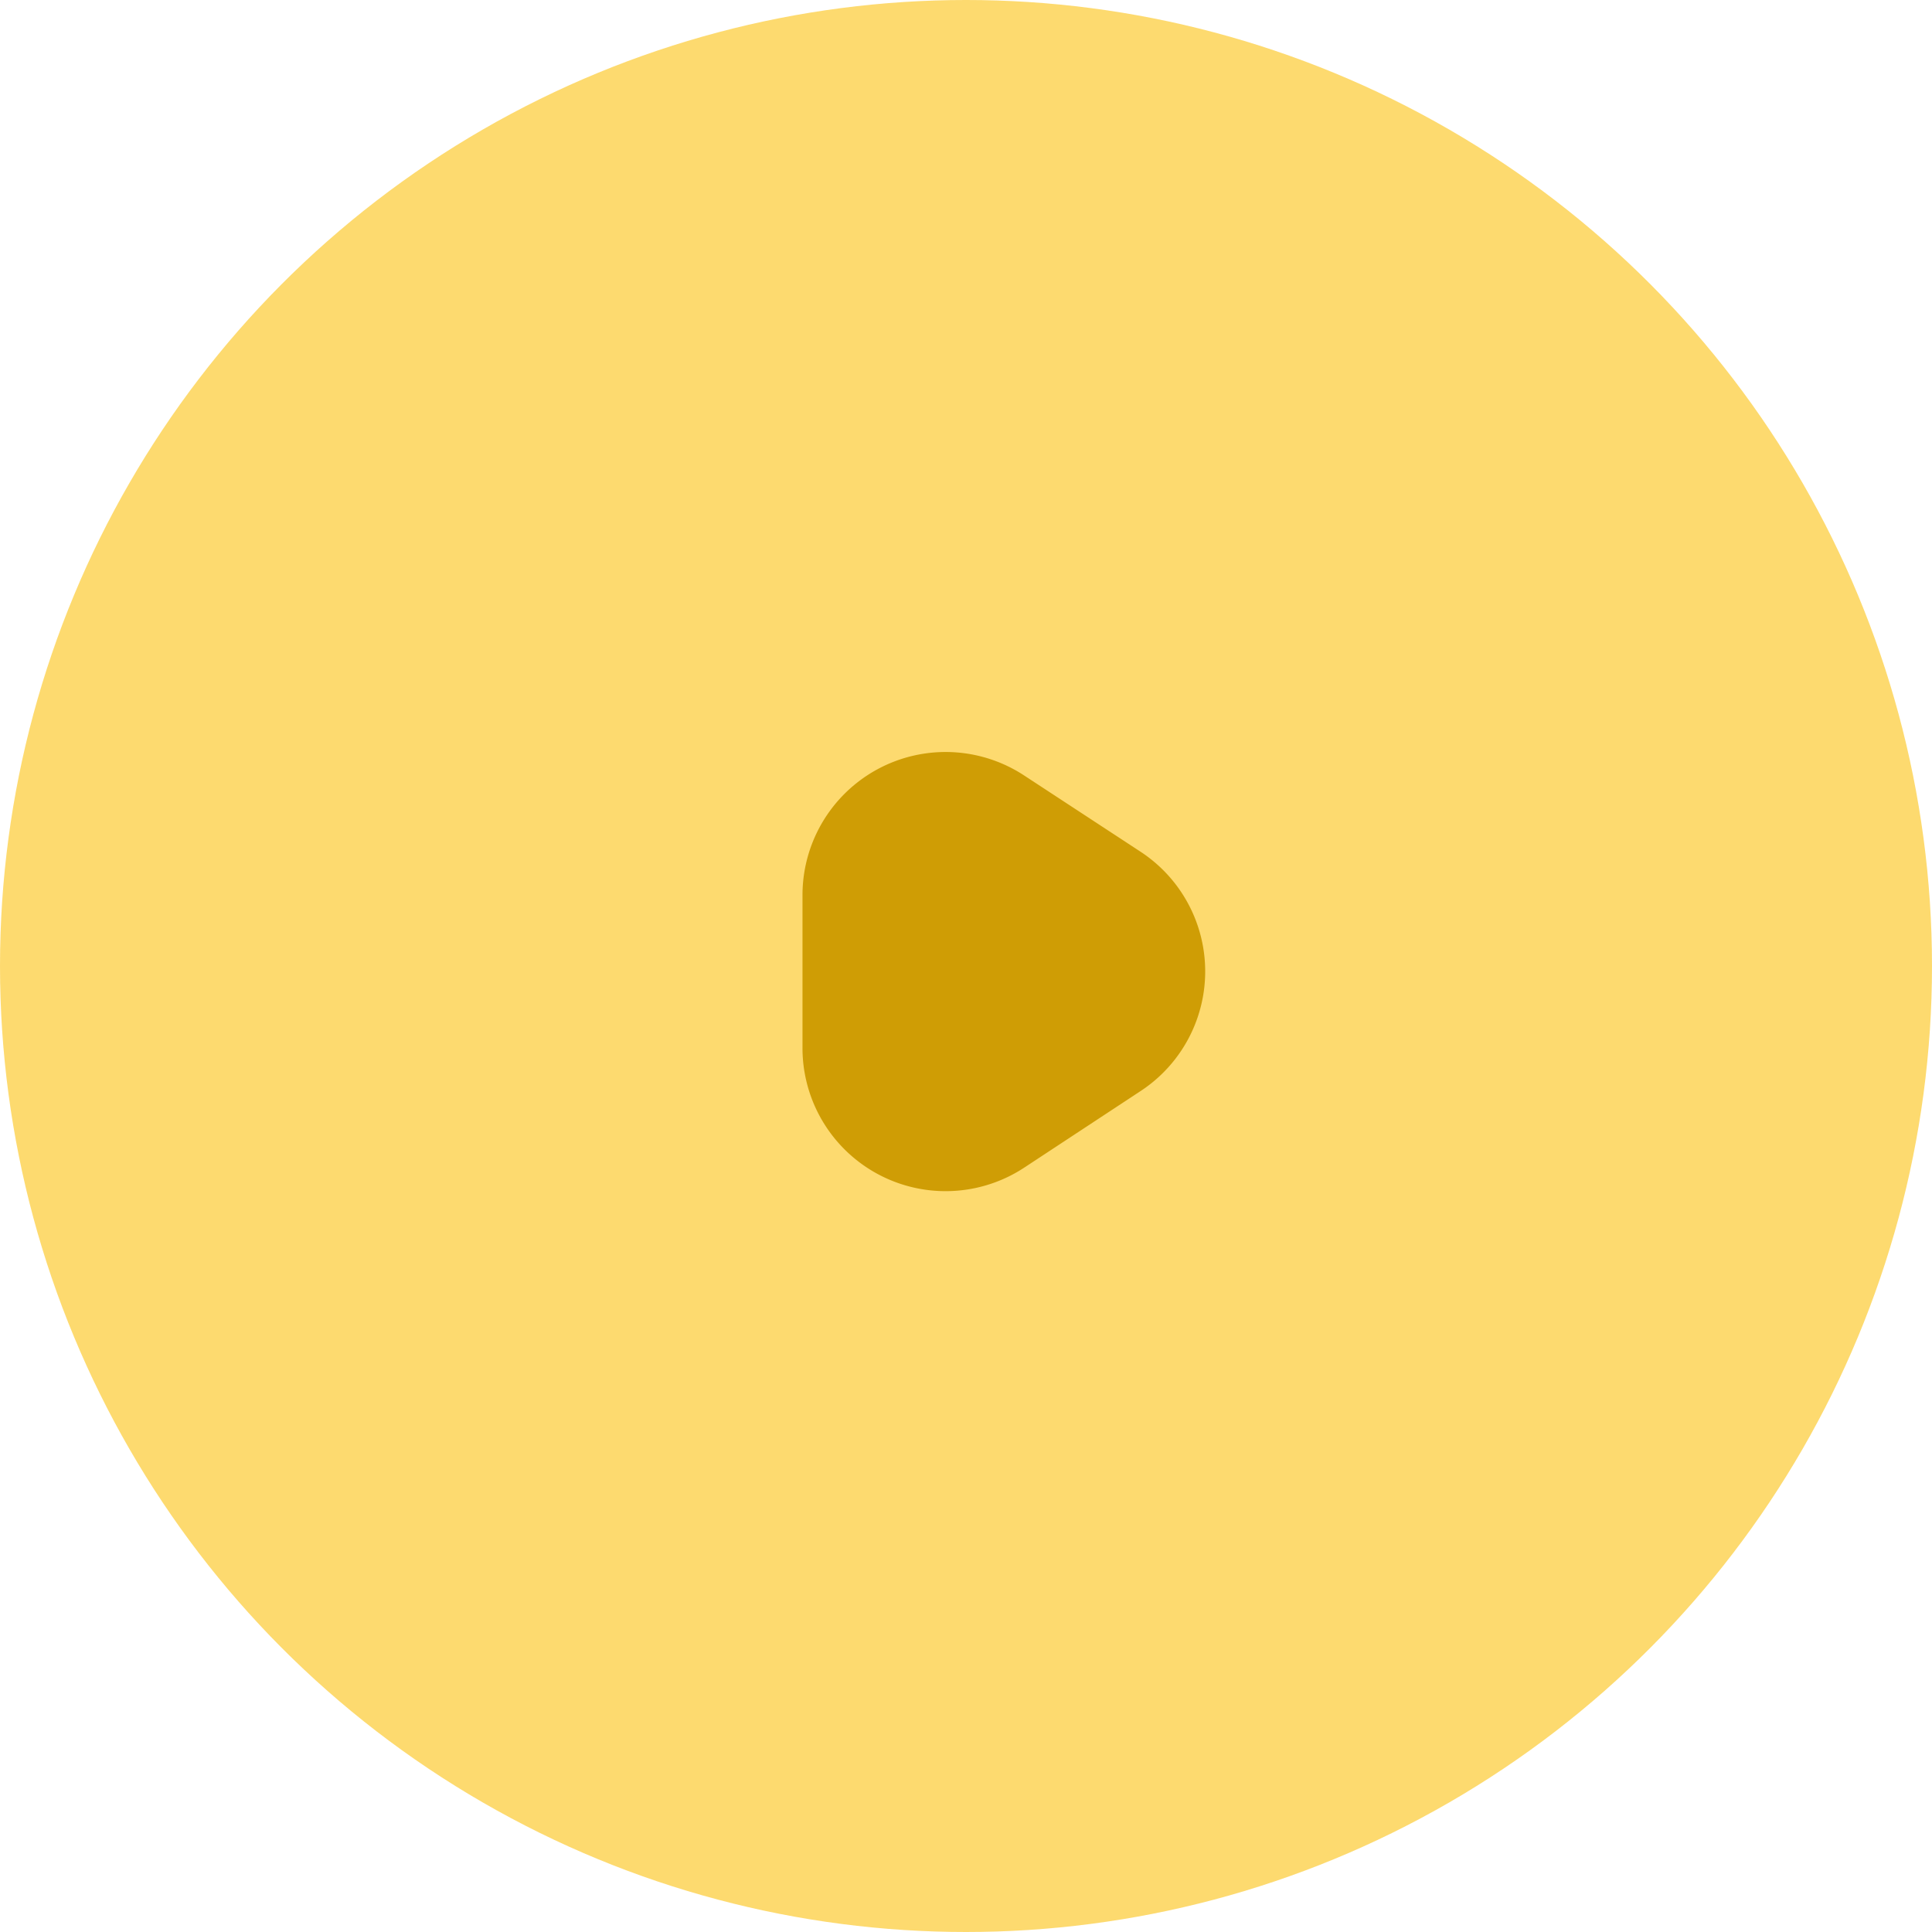 <svg id="Robotica_seta" xmlns="http://www.w3.org/2000/svg" width="27" height="27" viewBox="0 0 27 27">
  <circle id="Oval" cx="13.5" cy="13.5" r="13.5" fill="rgba(253,203,51,0.7)"/>
  <path id="Triangle" d="M3.1,7.178A2,2,0,0,1,0,5.506V3.367A2,2,0,0,1,3.1,1.7L4.726,2.765a2,2,0,0,1,0,3.343Z" transform="translate(11.215 9.139)" fill="#cf9d05"/>
</svg>
